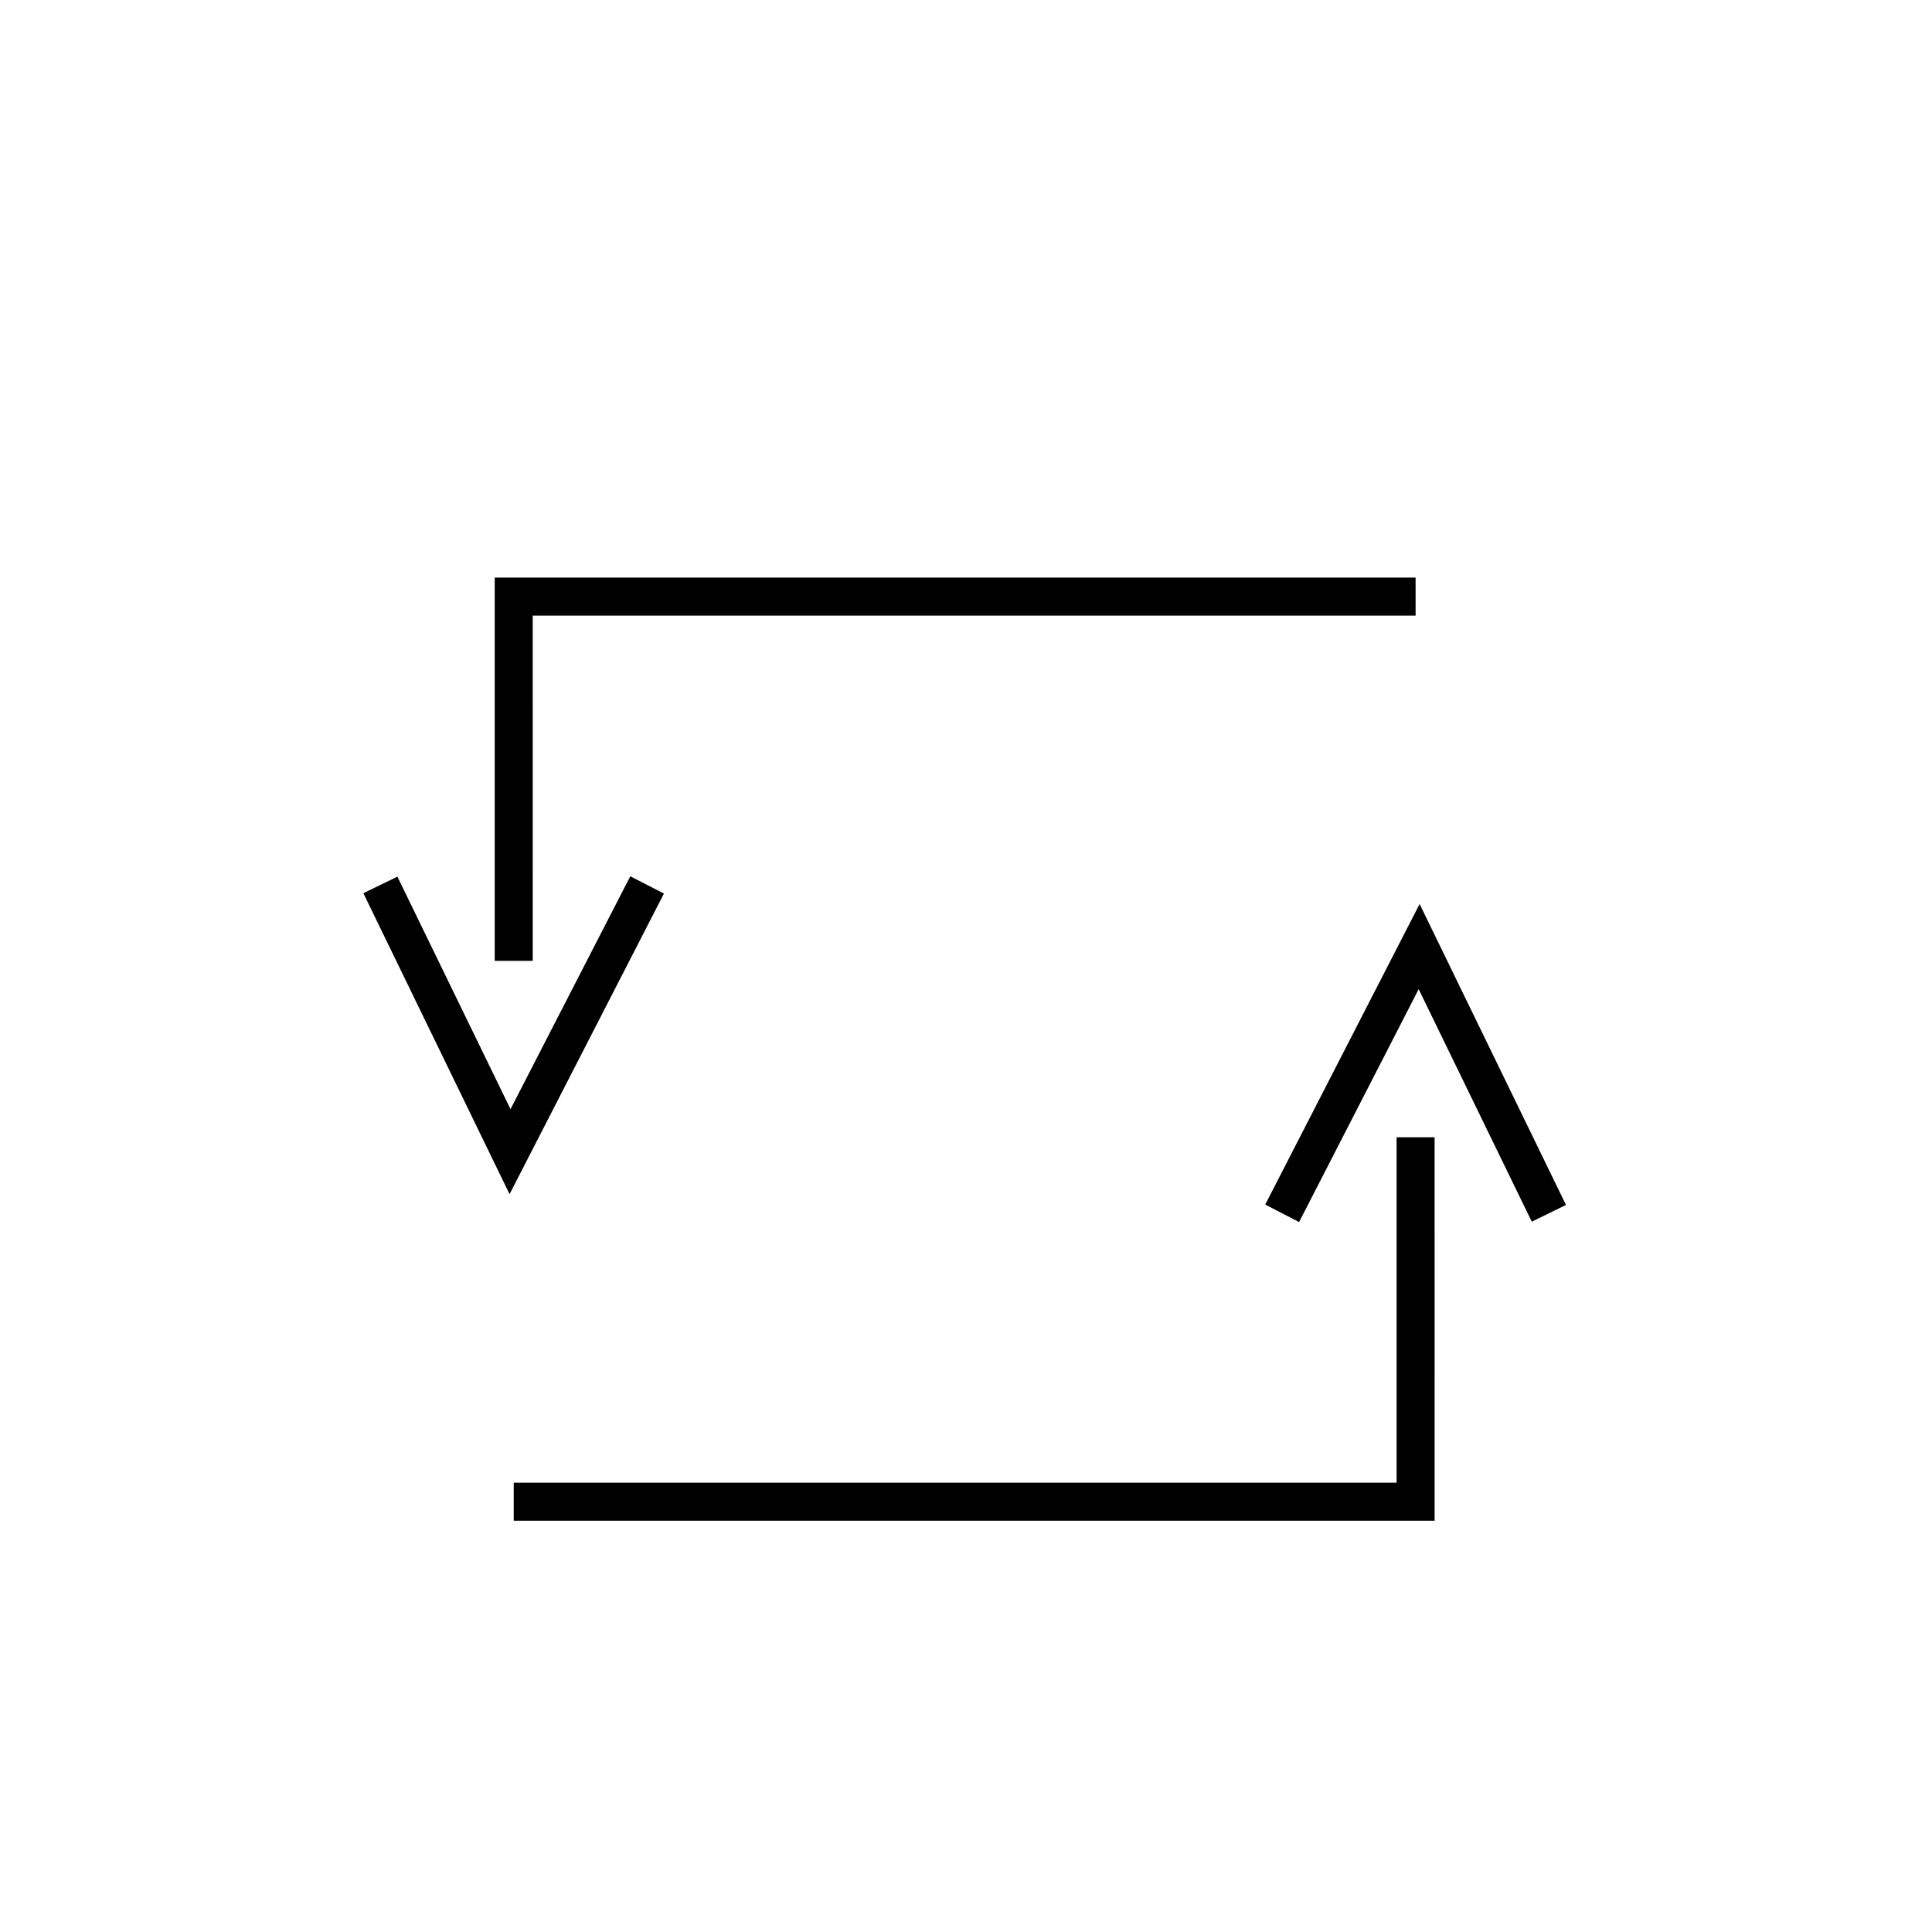 <?xml version="1.0" encoding="UTF-8"?>
<!-- Uploaded to: SVG Repo, www.svgrepo.com, Generator: SVG Repo Mixer Tools -->
<svg fill="#000000" width="800px" height="800px" version="1.1" viewBox="144 144 512 512" xmlns="http://www.w3.org/2000/svg">
 <g>
  <path d="m279.04 460.46-38.746-79.754 9.02-4.383 29.977 61.613 31.742-61.715 8.914 4.586z"/>
  <path d="m285.18 398.64h-10.074v-101.57h244.04v10.074h-233.97z"/>
  <path d="m488.27 467.86-8.969-4.637 40.91-79.652 38.793 79.754-9.066 4.434-29.977-61.617z"/>
  <path d="m524.19 547.01h-244.05v-10.078h233.97v-91.543h10.074z"/>
 </g>
</svg>